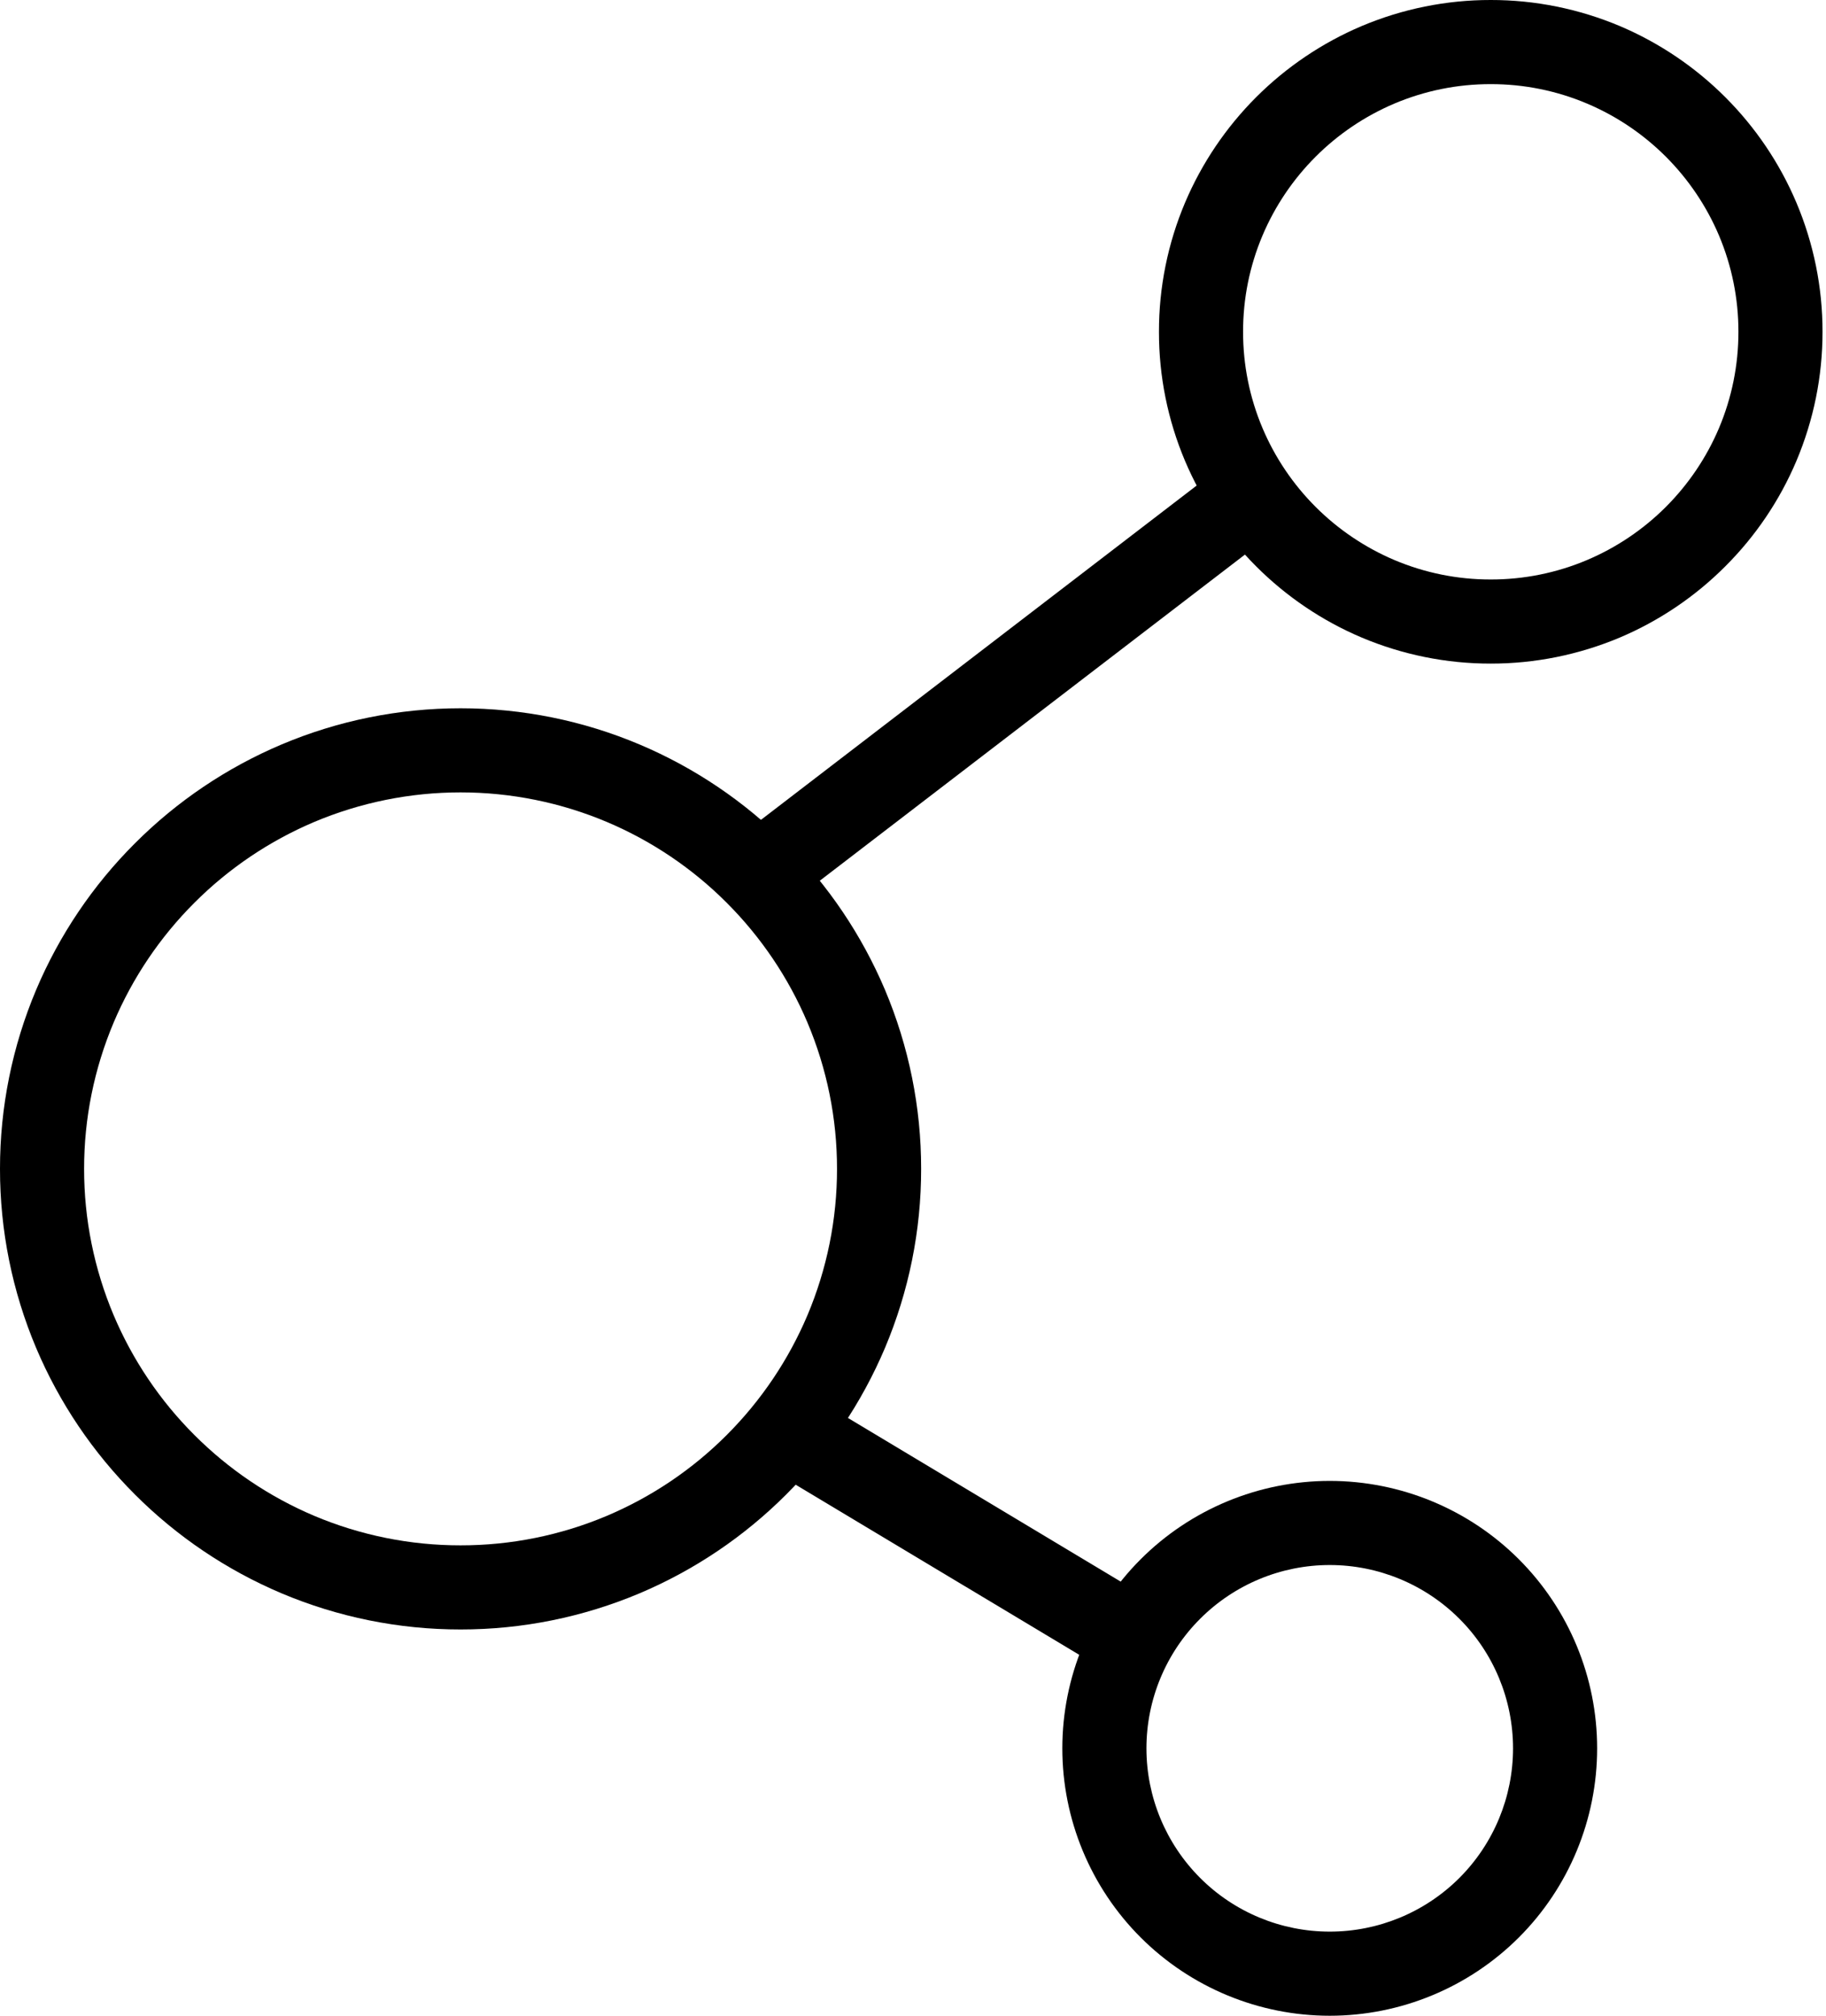 <?xml version="1.0" encoding="UTF-8"?> <svg xmlns="http://www.w3.org/2000/svg" width="414" height="457" viewBox="0 0 414 457" fill="none"> <path fill-rule="evenodd" clip-rule="evenodd" d="M104.42 369.422C90.462 369.436 76.64 366.636 63.785 361.208C51.391 355.957 40.111 348.353 30.603 338.832C21.064 329.307 13.46 318.044 8.209 305.633C2.782 292.782 -0.014 278.96 4.98483e-05 265.002C-0.014 251.052 2.782 237.23 8.209 224.375C13.461 211.968 21.064 200.702 30.603 191.18C40.111 181.659 51.391 174.056 63.785 168.805C76.64 163.363 90.462 160.577 104.42 160.577C118.384 160.577 132.201 163.363 145.056 168.805C157.454 174.056 168.73 181.66 178.242 191.18C187.777 200.701 195.366 211.968 200.631 224.366C206.059 237.229 208.859 251.052 208.845 265.002C208.859 278.96 206.059 292.782 200.631 305.633C195.366 318.044 187.776 329.306 178.242 338.832C168.73 348.354 157.454 355.957 145.056 361.208C132.201 366.636 118.384 369.435 104.42 369.422ZM104.434 350.352H104.42H104.407C93.018 350.361 81.728 348.086 71.212 343.649C61.08 339.352 51.862 333.137 44.077 325.34C36.284 317.56 30.078 308.342 25.781 298.21C21.344 287.708 19.055 276.404 19.069 265.001C19.055 253.594 21.344 242.304 25.781 231.788C30.078 221.656 36.284 212.452 44.077 204.667C51.861 196.874 61.08 190.659 71.212 186.362C81.728 181.925 93.017 179.645 104.421 179.645C115.828 179.645 127.118 181.925 137.62 186.362C147.766 190.659 156.984 196.873 164.763 204.667C172.543 212.451 178.762 221.656 183.059 231.802C187.496 242.304 189.785 253.594 189.771 265.001C189.785 276.404 187.496 287.707 183.059 298.21C178.762 308.342 172.543 317.56 164.763 325.34C156.983 333.138 147.765 339.353 137.62 343.649C127.118 348.086 115.828 350.361 104.435 350.352H104.434Z" fill="black"></path> <path fill-rule="evenodd" clip-rule="evenodd" d="M262.765 75.219C262.751 65.173 264.759 55.218 268.676 45.95C272.467 37.012 277.944 28.898 284.802 22.032C291.663 15.18 299.778 9.703 308.715 5.912C317.969 2.008 327.924 -0.013 337.983 6.78425e-05C348.038 -0.014 357.993 2.008 367.266 5.912C376.19 9.702 384.314 15.18 391.166 22.032C398.032 28.898 403.514 37.013 407.291 45.95C411.204 55.204 413.226 65.174 413.212 75.219C413.226 85.273 411.204 95.228 407.291 104.501C403.514 113.439 398.032 121.549 391.166 128.401C384.314 135.268 376.19 140.749 367.266 144.536C357.993 148.439 348.039 150.461 337.983 150.448C327.924 150.461 317.969 148.439 308.715 144.536C299.777 140.75 291.662 135.268 284.802 128.401C277.944 121.549 272.467 113.439 268.676 104.501C264.759 95.229 262.751 85.274 262.765 75.219V75.219ZM281.839 75.219C281.825 67.715 283.322 60.292 286.249 53.377C289.071 46.714 293.165 40.649 298.289 35.524C303.414 30.399 309.479 26.306 316.142 23.484C323.058 20.558 330.48 19.061 337.983 19.074C345.483 19.061 352.923 20.558 359.825 23.484C366.501 26.307 372.567 30.4 377.692 35.524C382.812 40.649 386.91 46.714 389.732 53.377C392.653 60.293 394.155 67.715 394.142 75.219C394.155 82.731 392.653 90.158 389.732 97.074C386.909 103.737 382.811 109.802 377.692 114.927C372.567 120.047 366.501 124.14 359.825 126.967C352.923 129.889 345.482 131.39 337.983 131.377C330.48 131.39 323.057 129.889 316.142 126.967C309.479 124.14 303.414 120.046 298.289 114.927C293.164 109.802 289.071 103.737 286.249 97.074C283.323 90.158 281.825 82.731 281.839 75.219Z" fill="black"></path> <path fill-rule="evenodd" clip-rule="evenodd" d="M240.856 396.377C240.856 380.292 247.252 364.874 258.619 353.507C269.985 342.141 285.419 335.745 301.488 335.745C317.559 335.745 332.996 342.141 344.362 353.507C355.729 364.874 362.111 380.293 362.111 396.377C362.111 412.448 355.729 427.885 344.362 439.251C332.996 450.604 317.559 456.999 301.488 456.999C285.418 456.999 269.985 450.604 258.619 439.251C247.252 427.884 240.856 412.448 240.856 396.377ZM259.926 396.377C259.926 385.354 264.314 374.775 272.107 366.995C279.901 359.202 290.466 354.814 301.489 354.814C312.503 354.814 323.079 359.201 330.876 366.995C338.669 374.775 343.043 385.354 343.043 396.377C343.043 407.386 338.67 417.966 330.876 425.759C323.078 433.552 312.503 437.926 301.489 437.926C290.467 437.926 279.9 433.552 272.107 425.759C264.314 417.966 259.926 407.386 259.926 396.377Z" fill="black"></path> <path d="M275.247 107.062L282.814 101.268L294.42 116.397L286.857 122.204L180.298 203.946L172.722 209.758L161.124 194.615L168.691 188.816L275.247 107.062Z" fill="black"></path> <path d="M259.685 361.93L267.858 366.837L258.043 383.188L249.87 378.28L176.876 334.493L168.698 329.585L178.518 313.234L186.691 318.133L259.685 361.93Z" fill="black"></path> </svg> 
